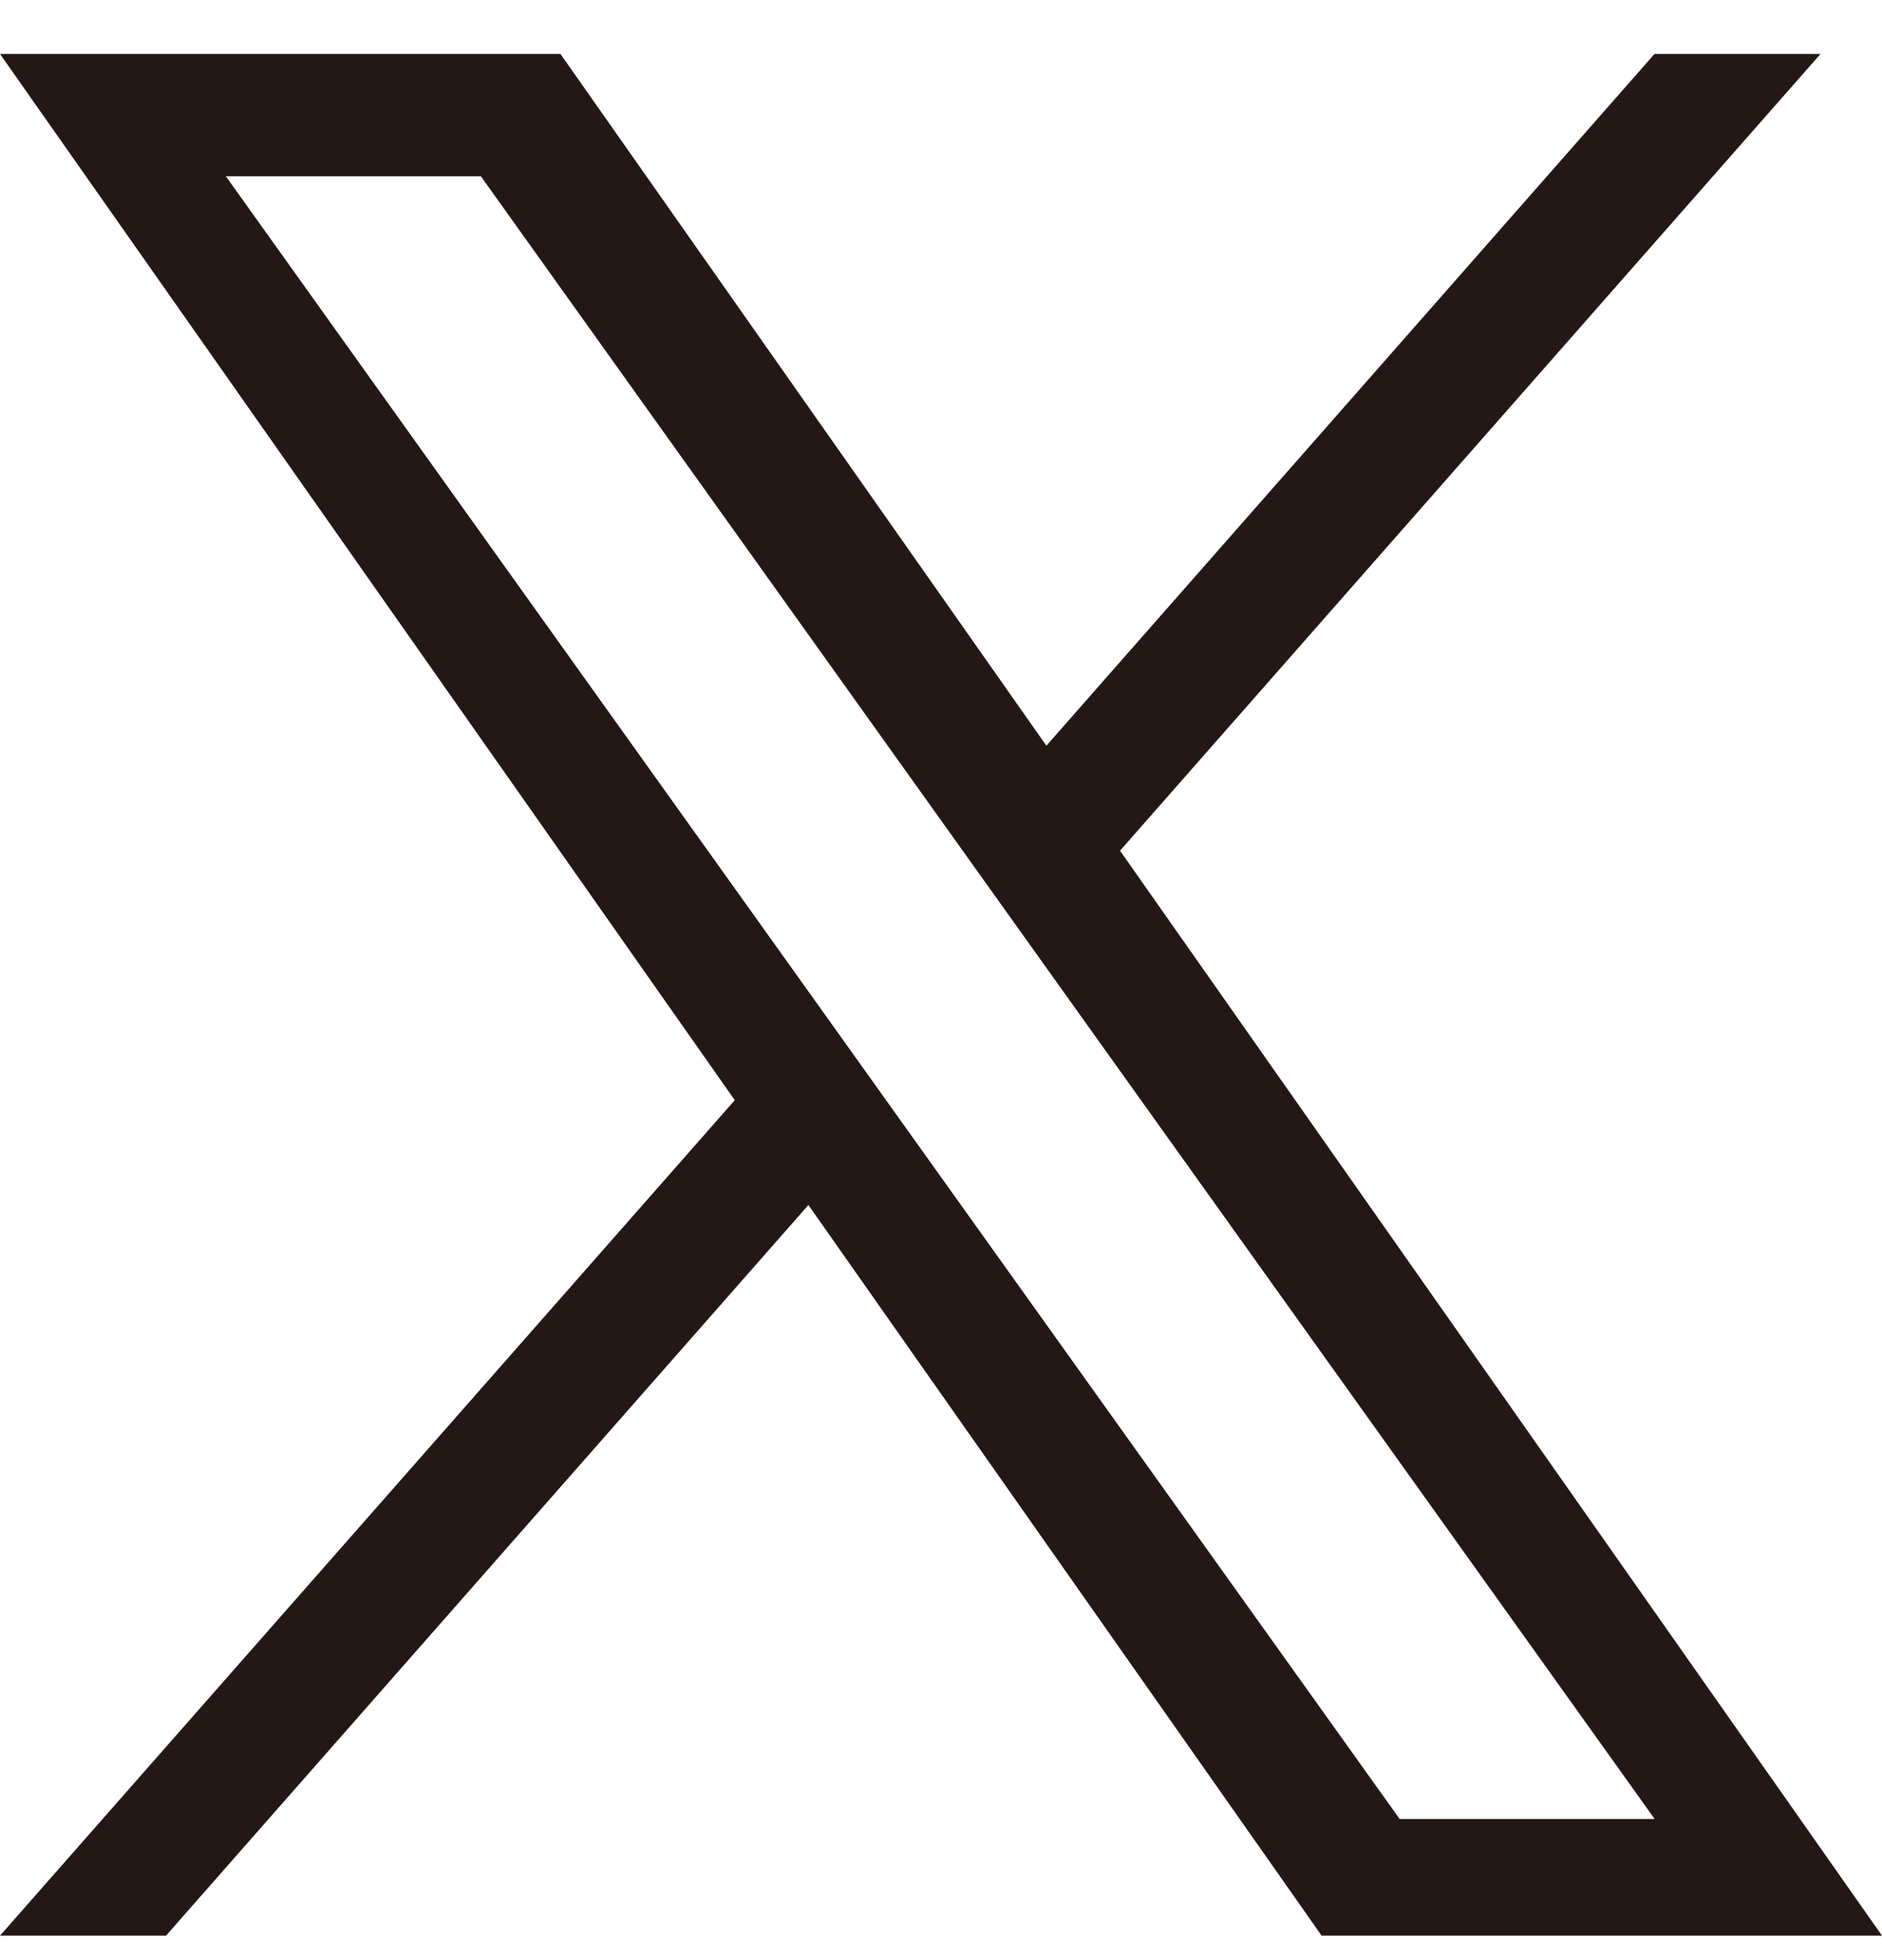 <svg width="24" height="25" viewBox="0 0 24 25" fill="none" xmlns="http://www.w3.org/2000/svg">
<path d="M14.283 10.85L23.216 0.688H21.099L13.344 9.511L7.147 0.688H0L9.37 14.032L0 24.688H2.117L10.309 15.369L16.854 24.688H24L14.283 10.85ZM11.383 14.149L10.434 12.82L2.88 2.248H6.132L12.227 10.78L13.176 12.109L21.101 23.2H17.849L11.383 14.149Z" fill="#231815"/>
</svg>
